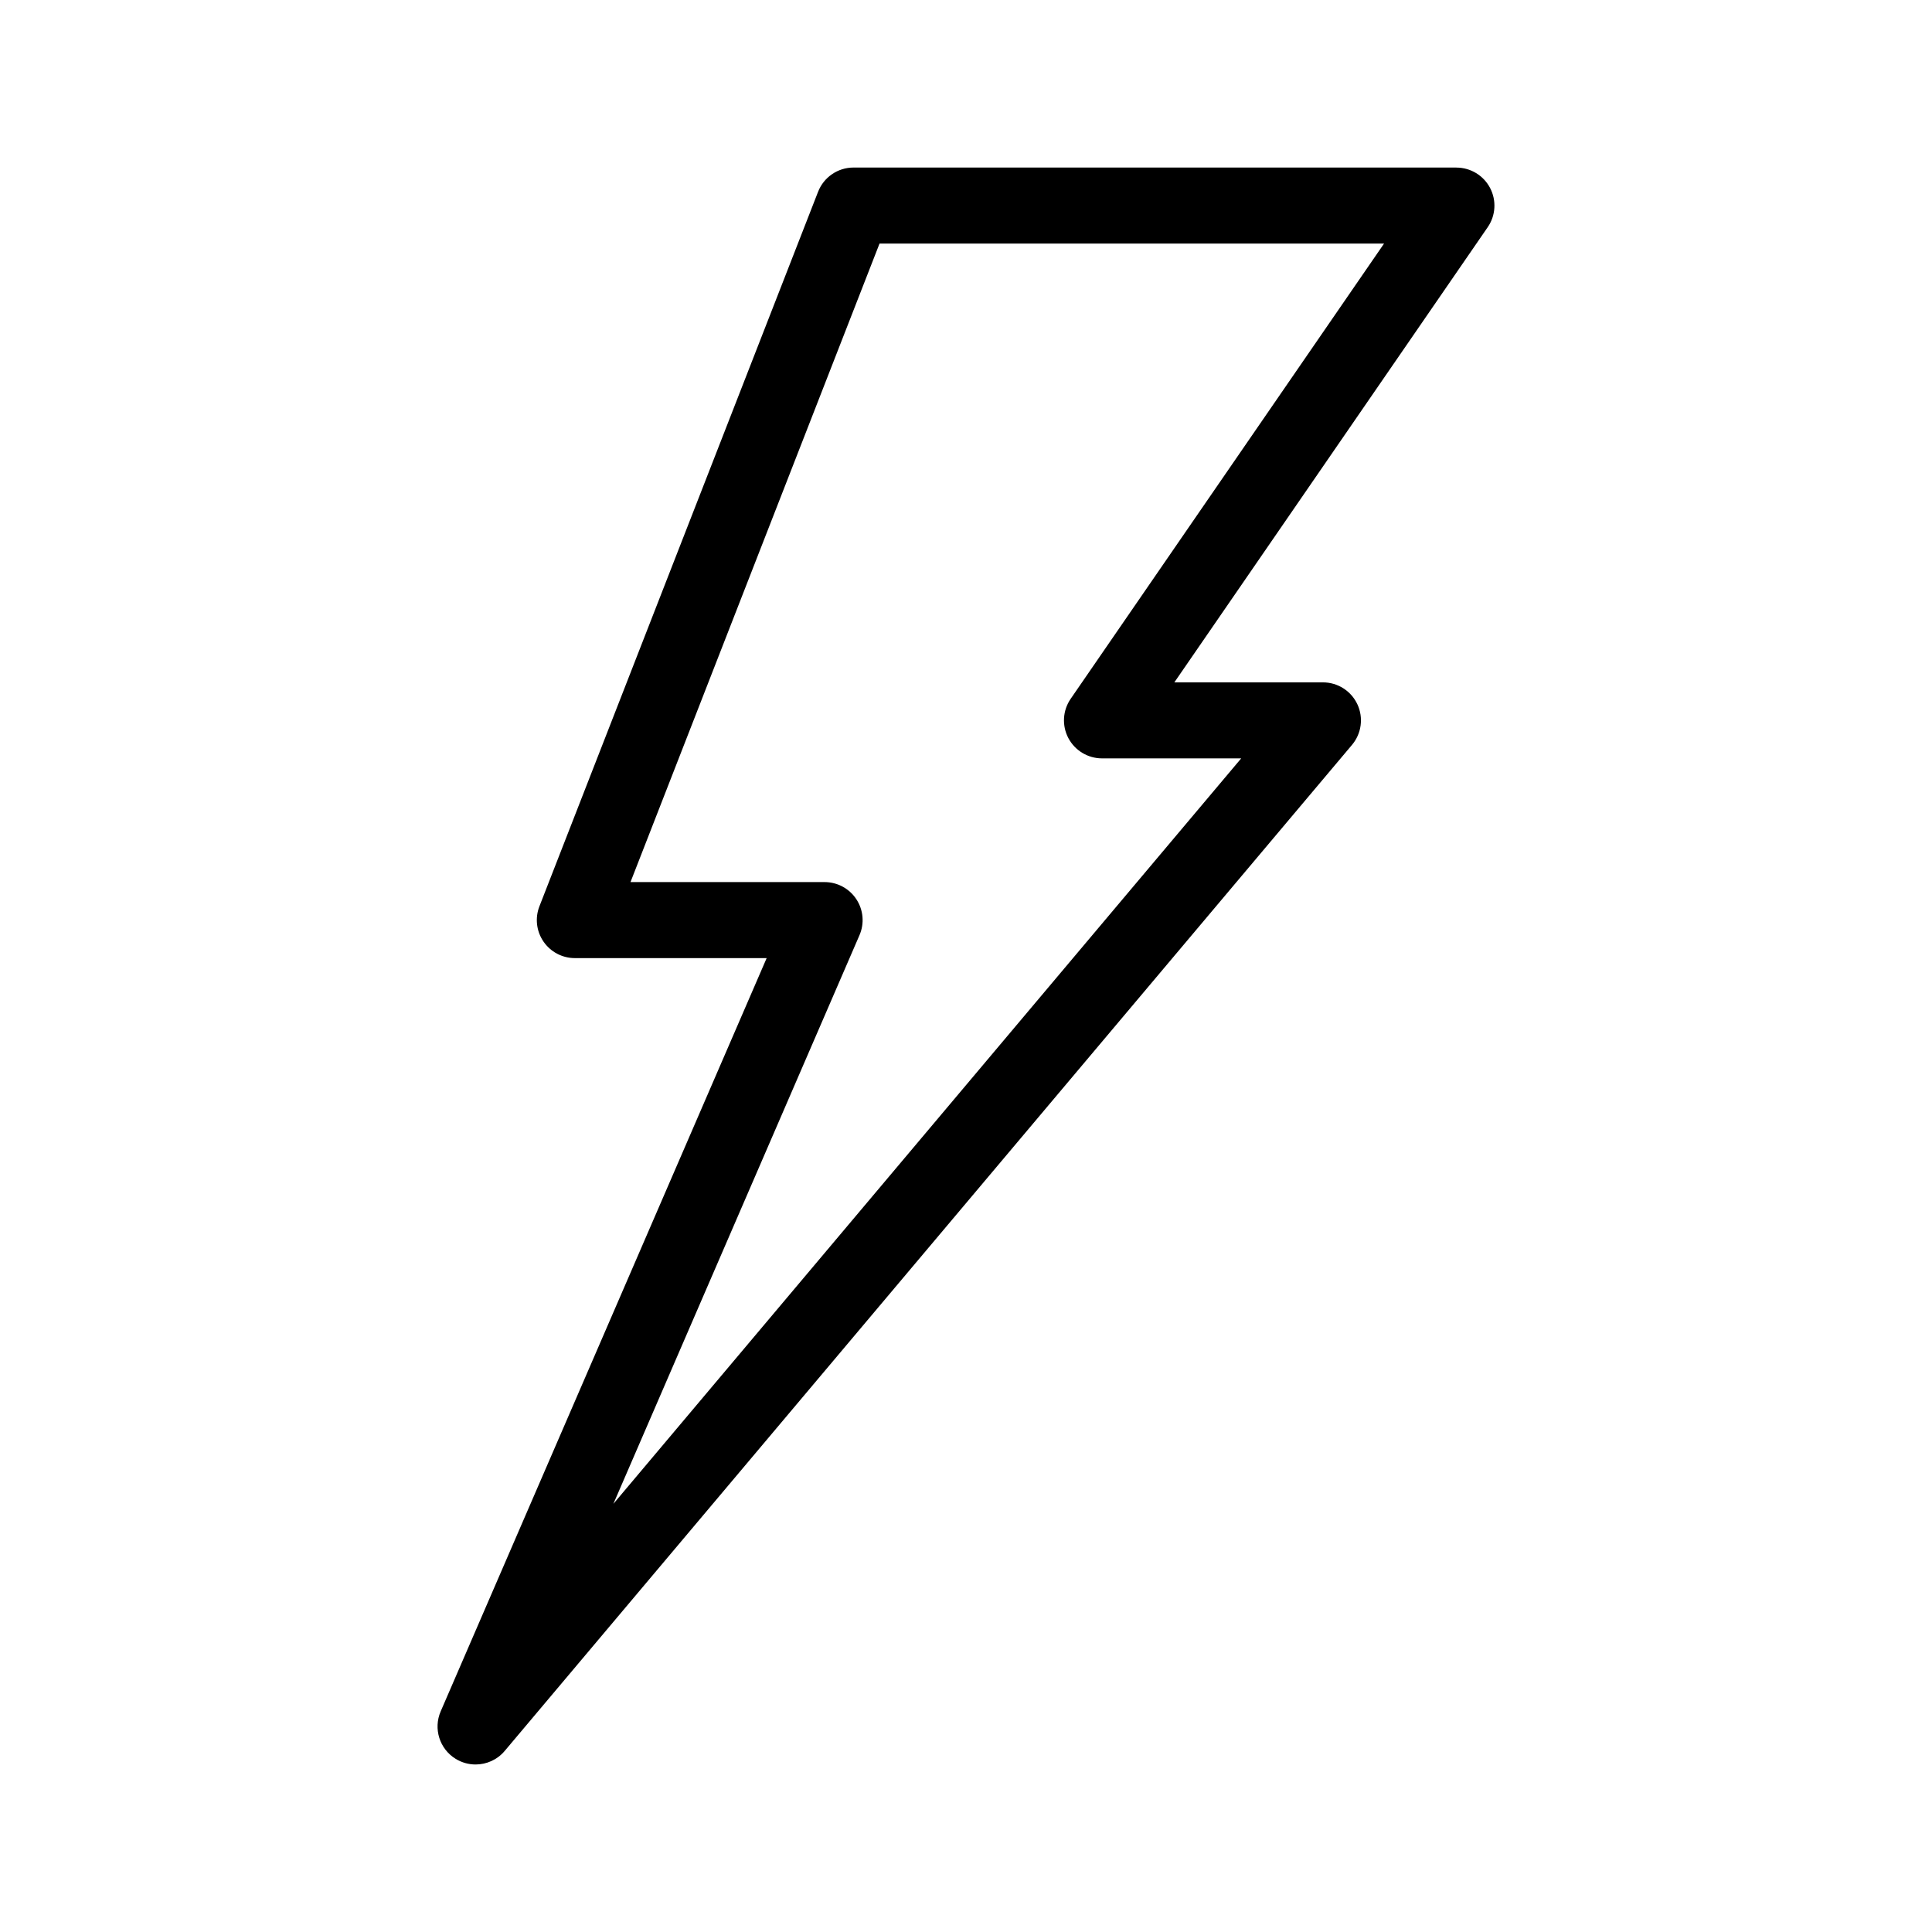<?xml version="1.0" encoding="UTF-8"?>
<!-- Uploaded to: ICON Repo, www.iconrepo.com, Generator: ICON Repo Mixer Tools -->
<svg fill="#000000" width="800px" height="800px" version="1.1" viewBox="144 144 512 512" xmlns="http://www.w3.org/2000/svg">
 <path d="m529.96 188.4h-159.77c-4.152 0-7.879 2.551-9.387 6.414l-73.848 189.36c-1.211 3.098-0.812 6.602 1.066 9.34 1.879 2.75 4.992 4.394 8.316 4.394h50.836l-86.387 199.62c-1.984 4.586-0.309 9.941 3.945 12.566 1.641 1.02 3.477 1.512 5.301 1.512 2.887 0 5.738-1.238 7.715-3.586l224.55-266.62c2.523-2.996 3.082-7.188 1.43-10.742-1.652-3.551-5.219-5.824-9.133-5.824h-39.379l83.047-120.63c2.121-3.078 2.363-7.082 0.621-10.398-1.746-3.32-5.18-5.394-8.926-5.394zm-102.22 140.79c-2.121 3.078-2.363 7.082-0.621 10.398 1.742 3.309 5.176 5.387 8.922 5.387h36.891l-166.38 197.56 65.219-150.7c1.352-3.113 1.039-6.695-0.828-9.531-1.863-2.836-5.031-4.543-8.422-4.543l-51.43-0.004 65.992-169.2h133.7z"/>
</svg>